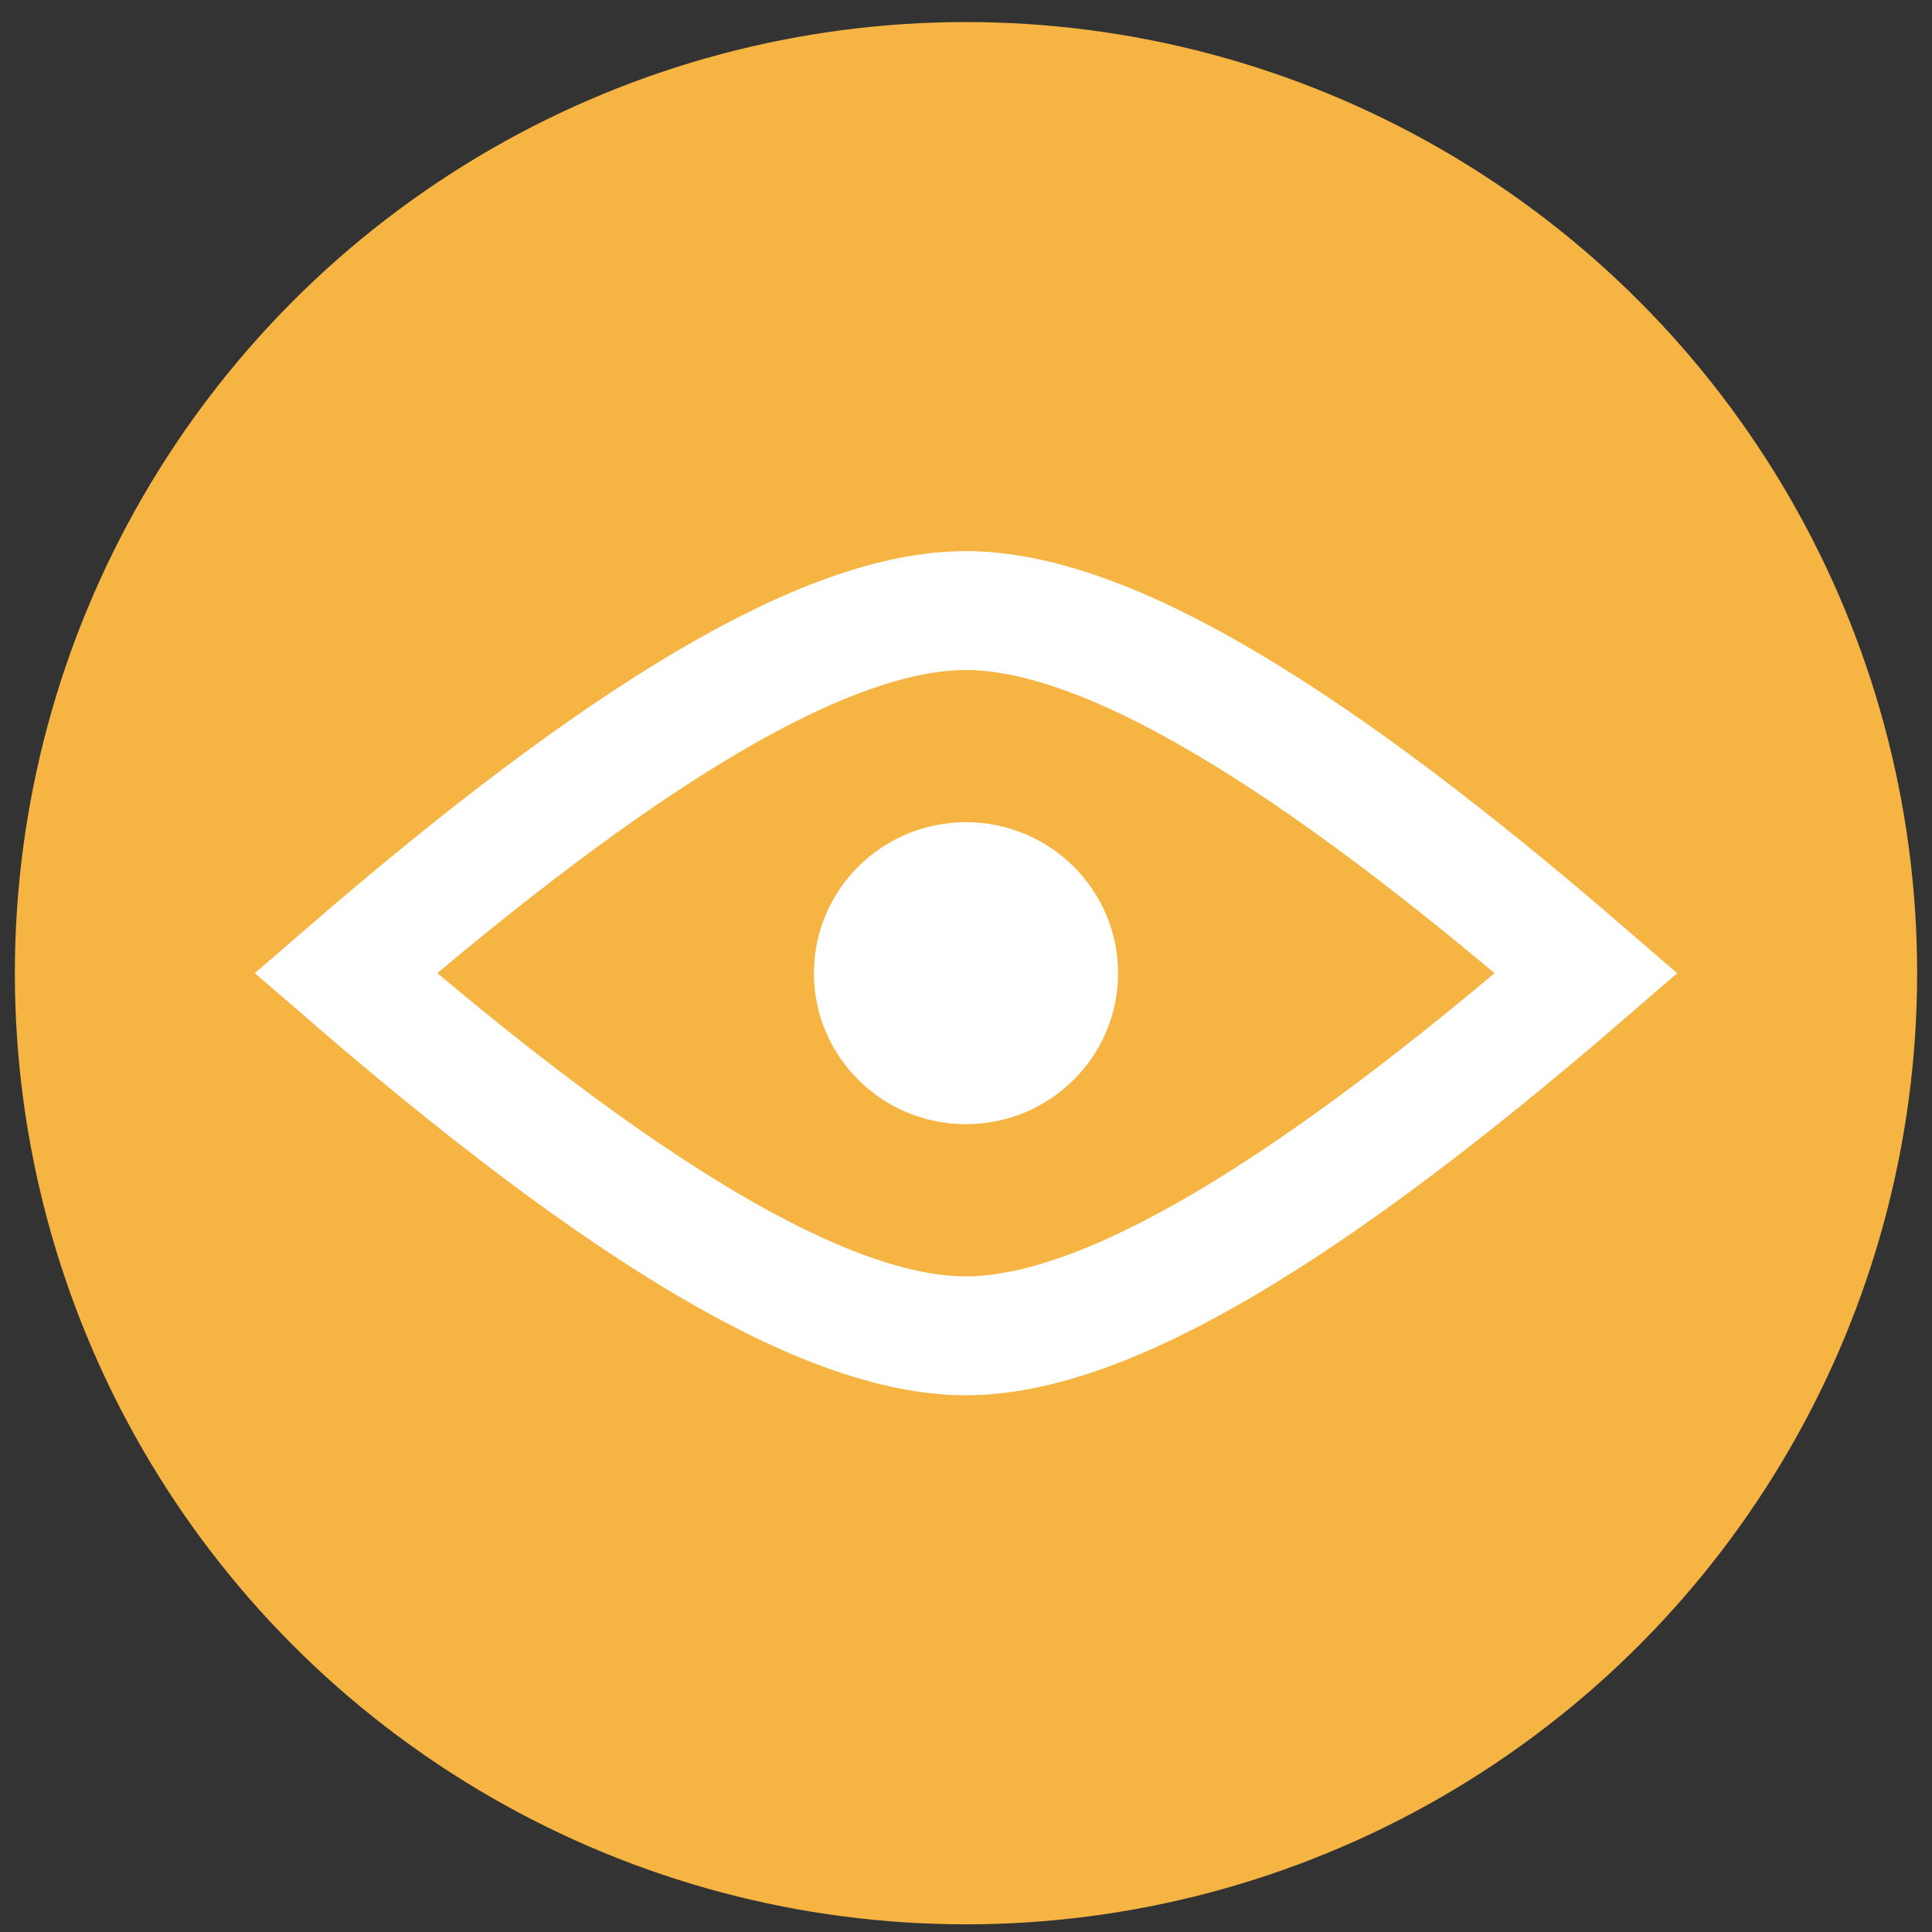 <?xml version="1.0" encoding="UTF-8"?>
<svg width="65px" height="65px" viewBox="0 0 65 65" version="1.1" xmlns="http://www.w3.org/2000/svg" xmlns:xlink="http://www.w3.org/1999/xlink">
    <rect x="0" y="0" width="65" height="65" fill="#333333" stroke="none"/>
    <title>编组 45备份</title>
    <g id="Roulax-ow" stroke="none" stroke-width="1" fill="none" fill-rule="evenodd">
        <g id="Roulax-ow-完整版本" transform="translate(-604, -2120)">
            <g id="编组-74" transform="translate(545, 1721.466)">
                <g id="A-user-flow-to-the" transform="translate(0, 89.576)">
                    <g id="编组-4备份-2" transform="translate(0, 309.7)">
                        <g id="编组-45备份" transform="translate(59.5, 0)">
                            <circle id="Oval" fill="#F6B443" fill-rule="nonzero" cx="32" cy="32" r="32"></circle>
                            <path d="M31.994,19.8 C36.716,19.8 43.644,24.026 52.869,32.001 C43.643,39.975 36.716,44.2 31.994,44.2 C27.272,44.2 20.347,39.974 11.13,31.998 C20.348,24.025 27.272,19.8 31.994,19.8 Z" id="椭圆形" stroke="#FFFFFF" stroke-width="4"></path>
                            <ellipse id="椭圆形" fill="#FFFFFF" cx="32" cy="32" rx="5.116" ry="5.08"></ellipse>
                        </g>
                    </g>
                </g>
            </g>
        </g>
    </g>
</svg>